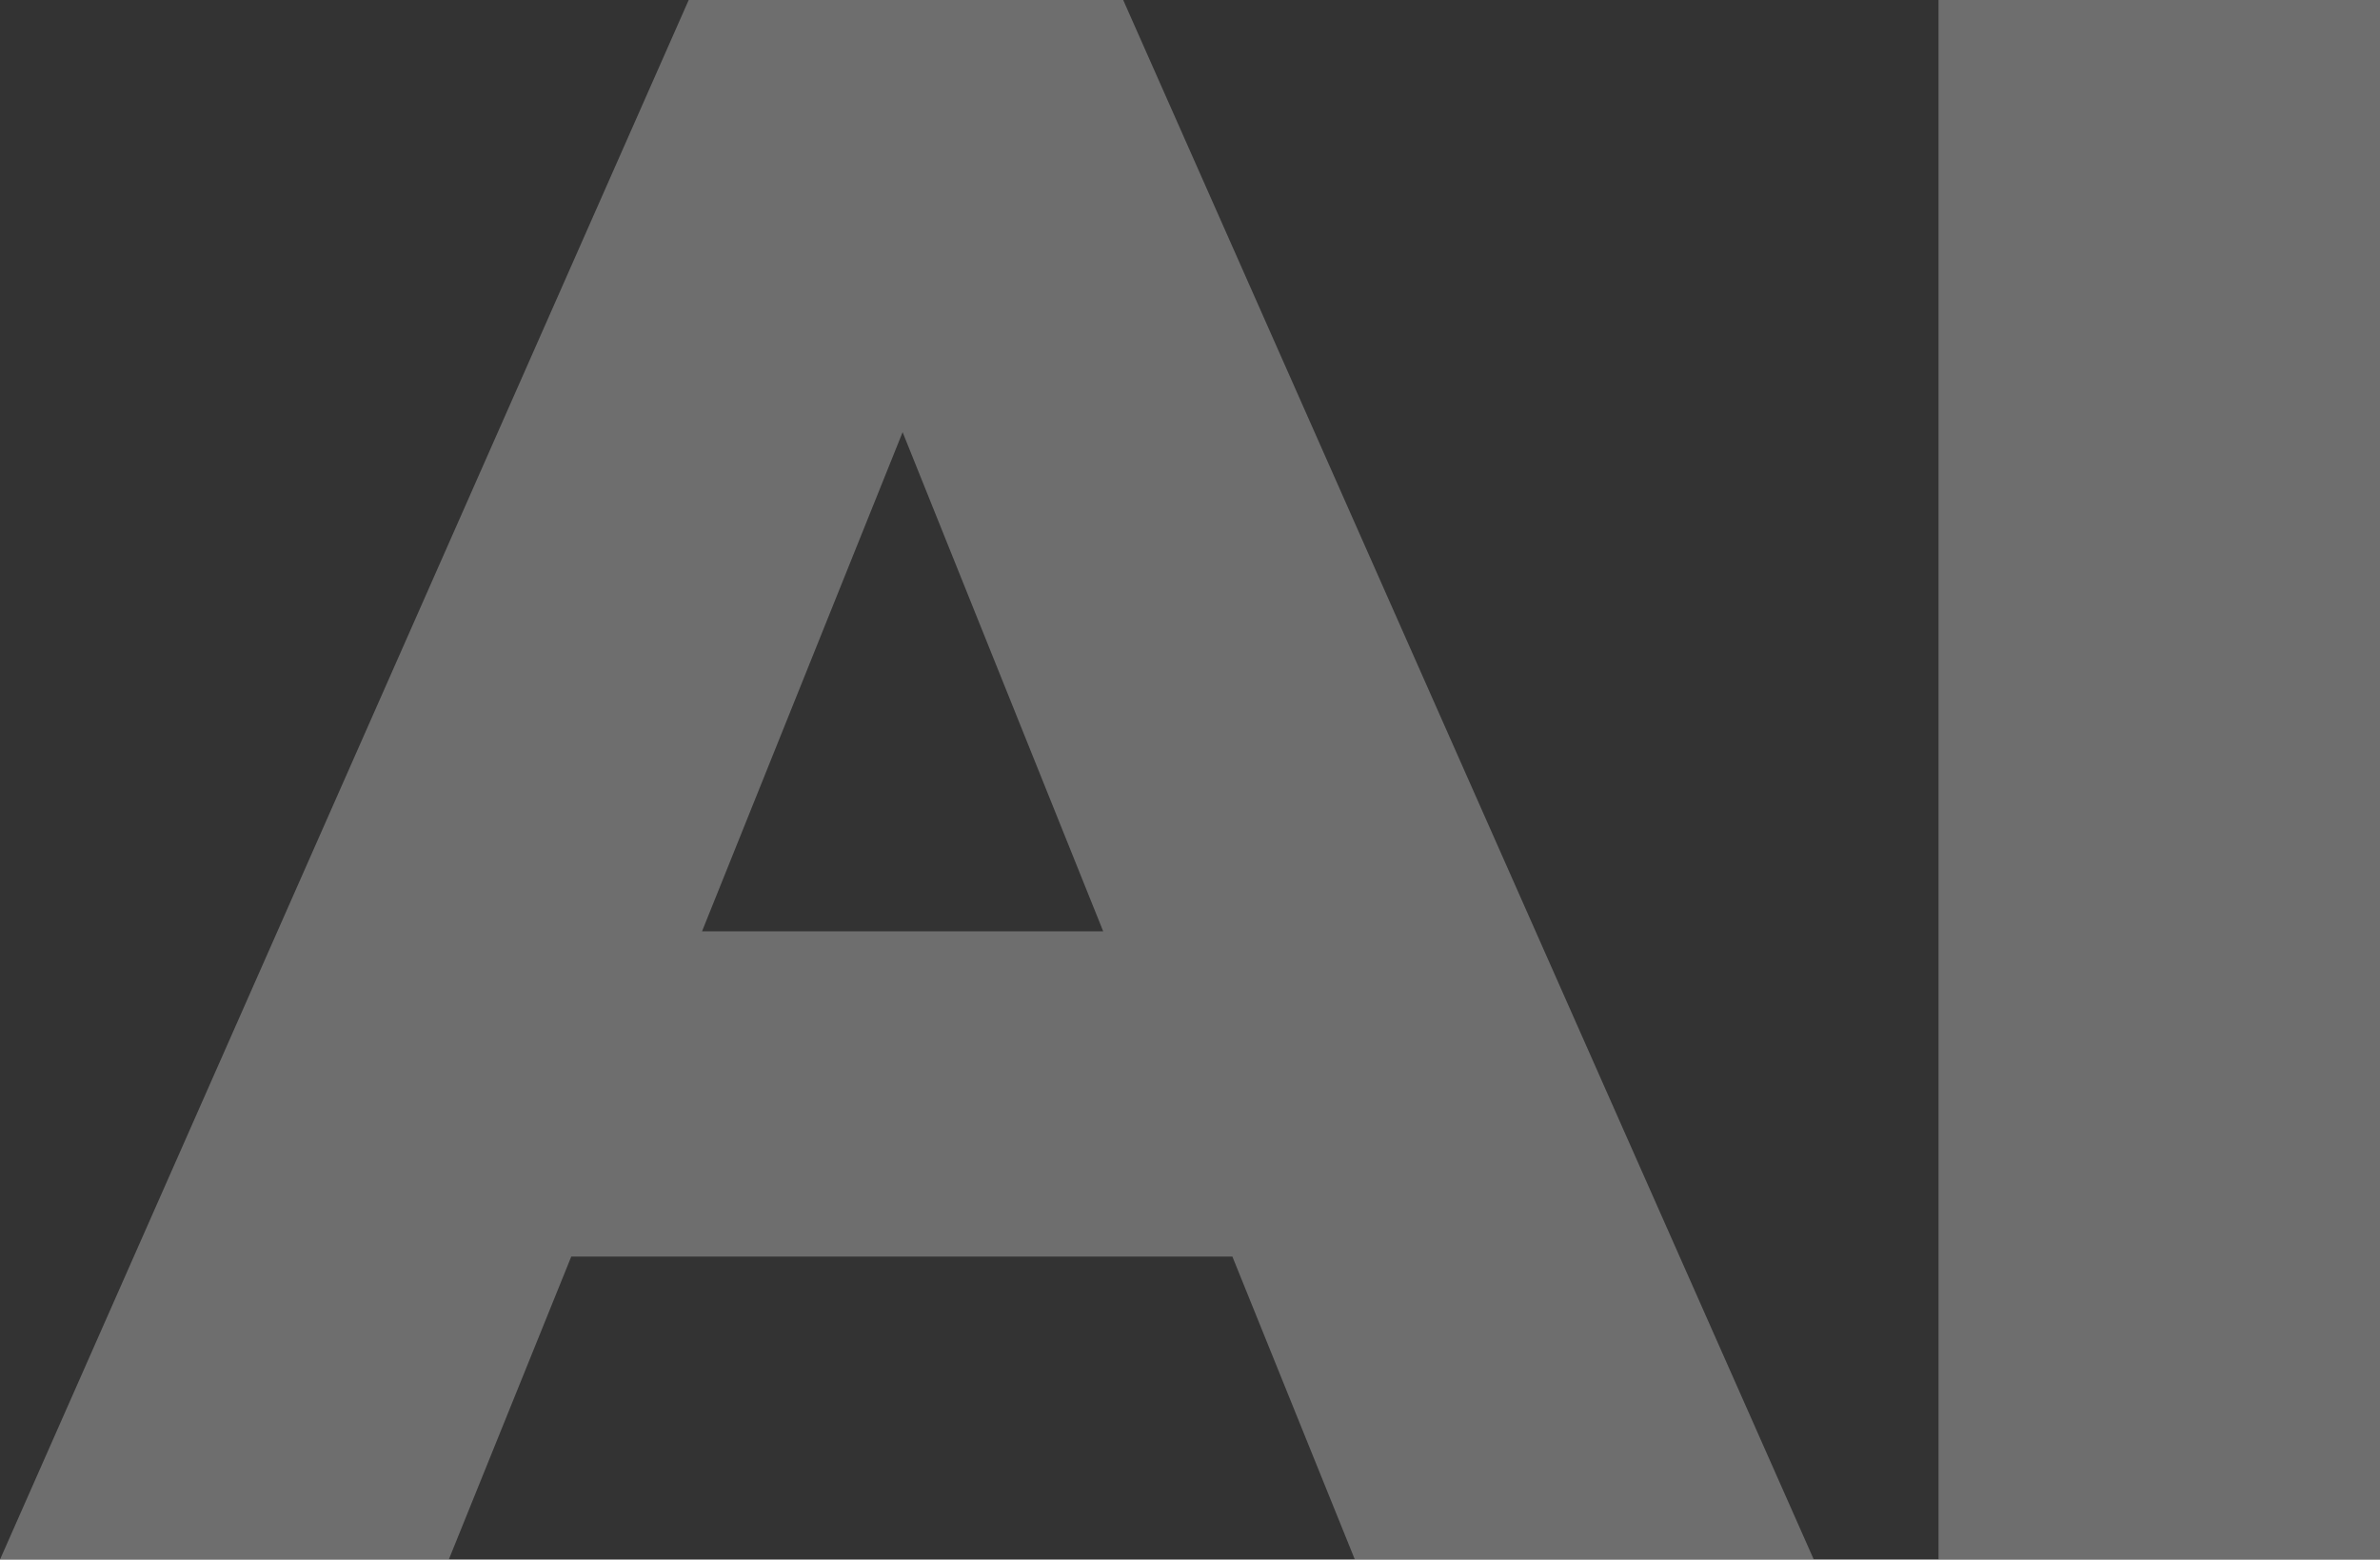 <?xml version="1.0" encoding="UTF-8"?> <svg xmlns="http://www.w3.org/2000/svg" id="Слой_1" data-name="Слой 1" viewBox="0 0 74.99 49.15"><rect x="0" y="0" width="74.99" height="49.15" fill="#333333" stroke="none"/> <defs> <style>.cls-1{opacity:0.29;}.cls-2{fill:#fff;}</style> </defs> <title>02Монтажная область 10</title> <g class="cls-1"> <path class="cls-2" d="M38.83,39.6H18l-3.86,9.55H0L21.7,0H35.39L57.15,49.15H42.69ZM34.76,29.35,28.44,13.62,22.12,29.35Z"></path> <path class="cls-2" d="M61.08,0H75V49.15H61.08Z"></path> </g> </svg> 